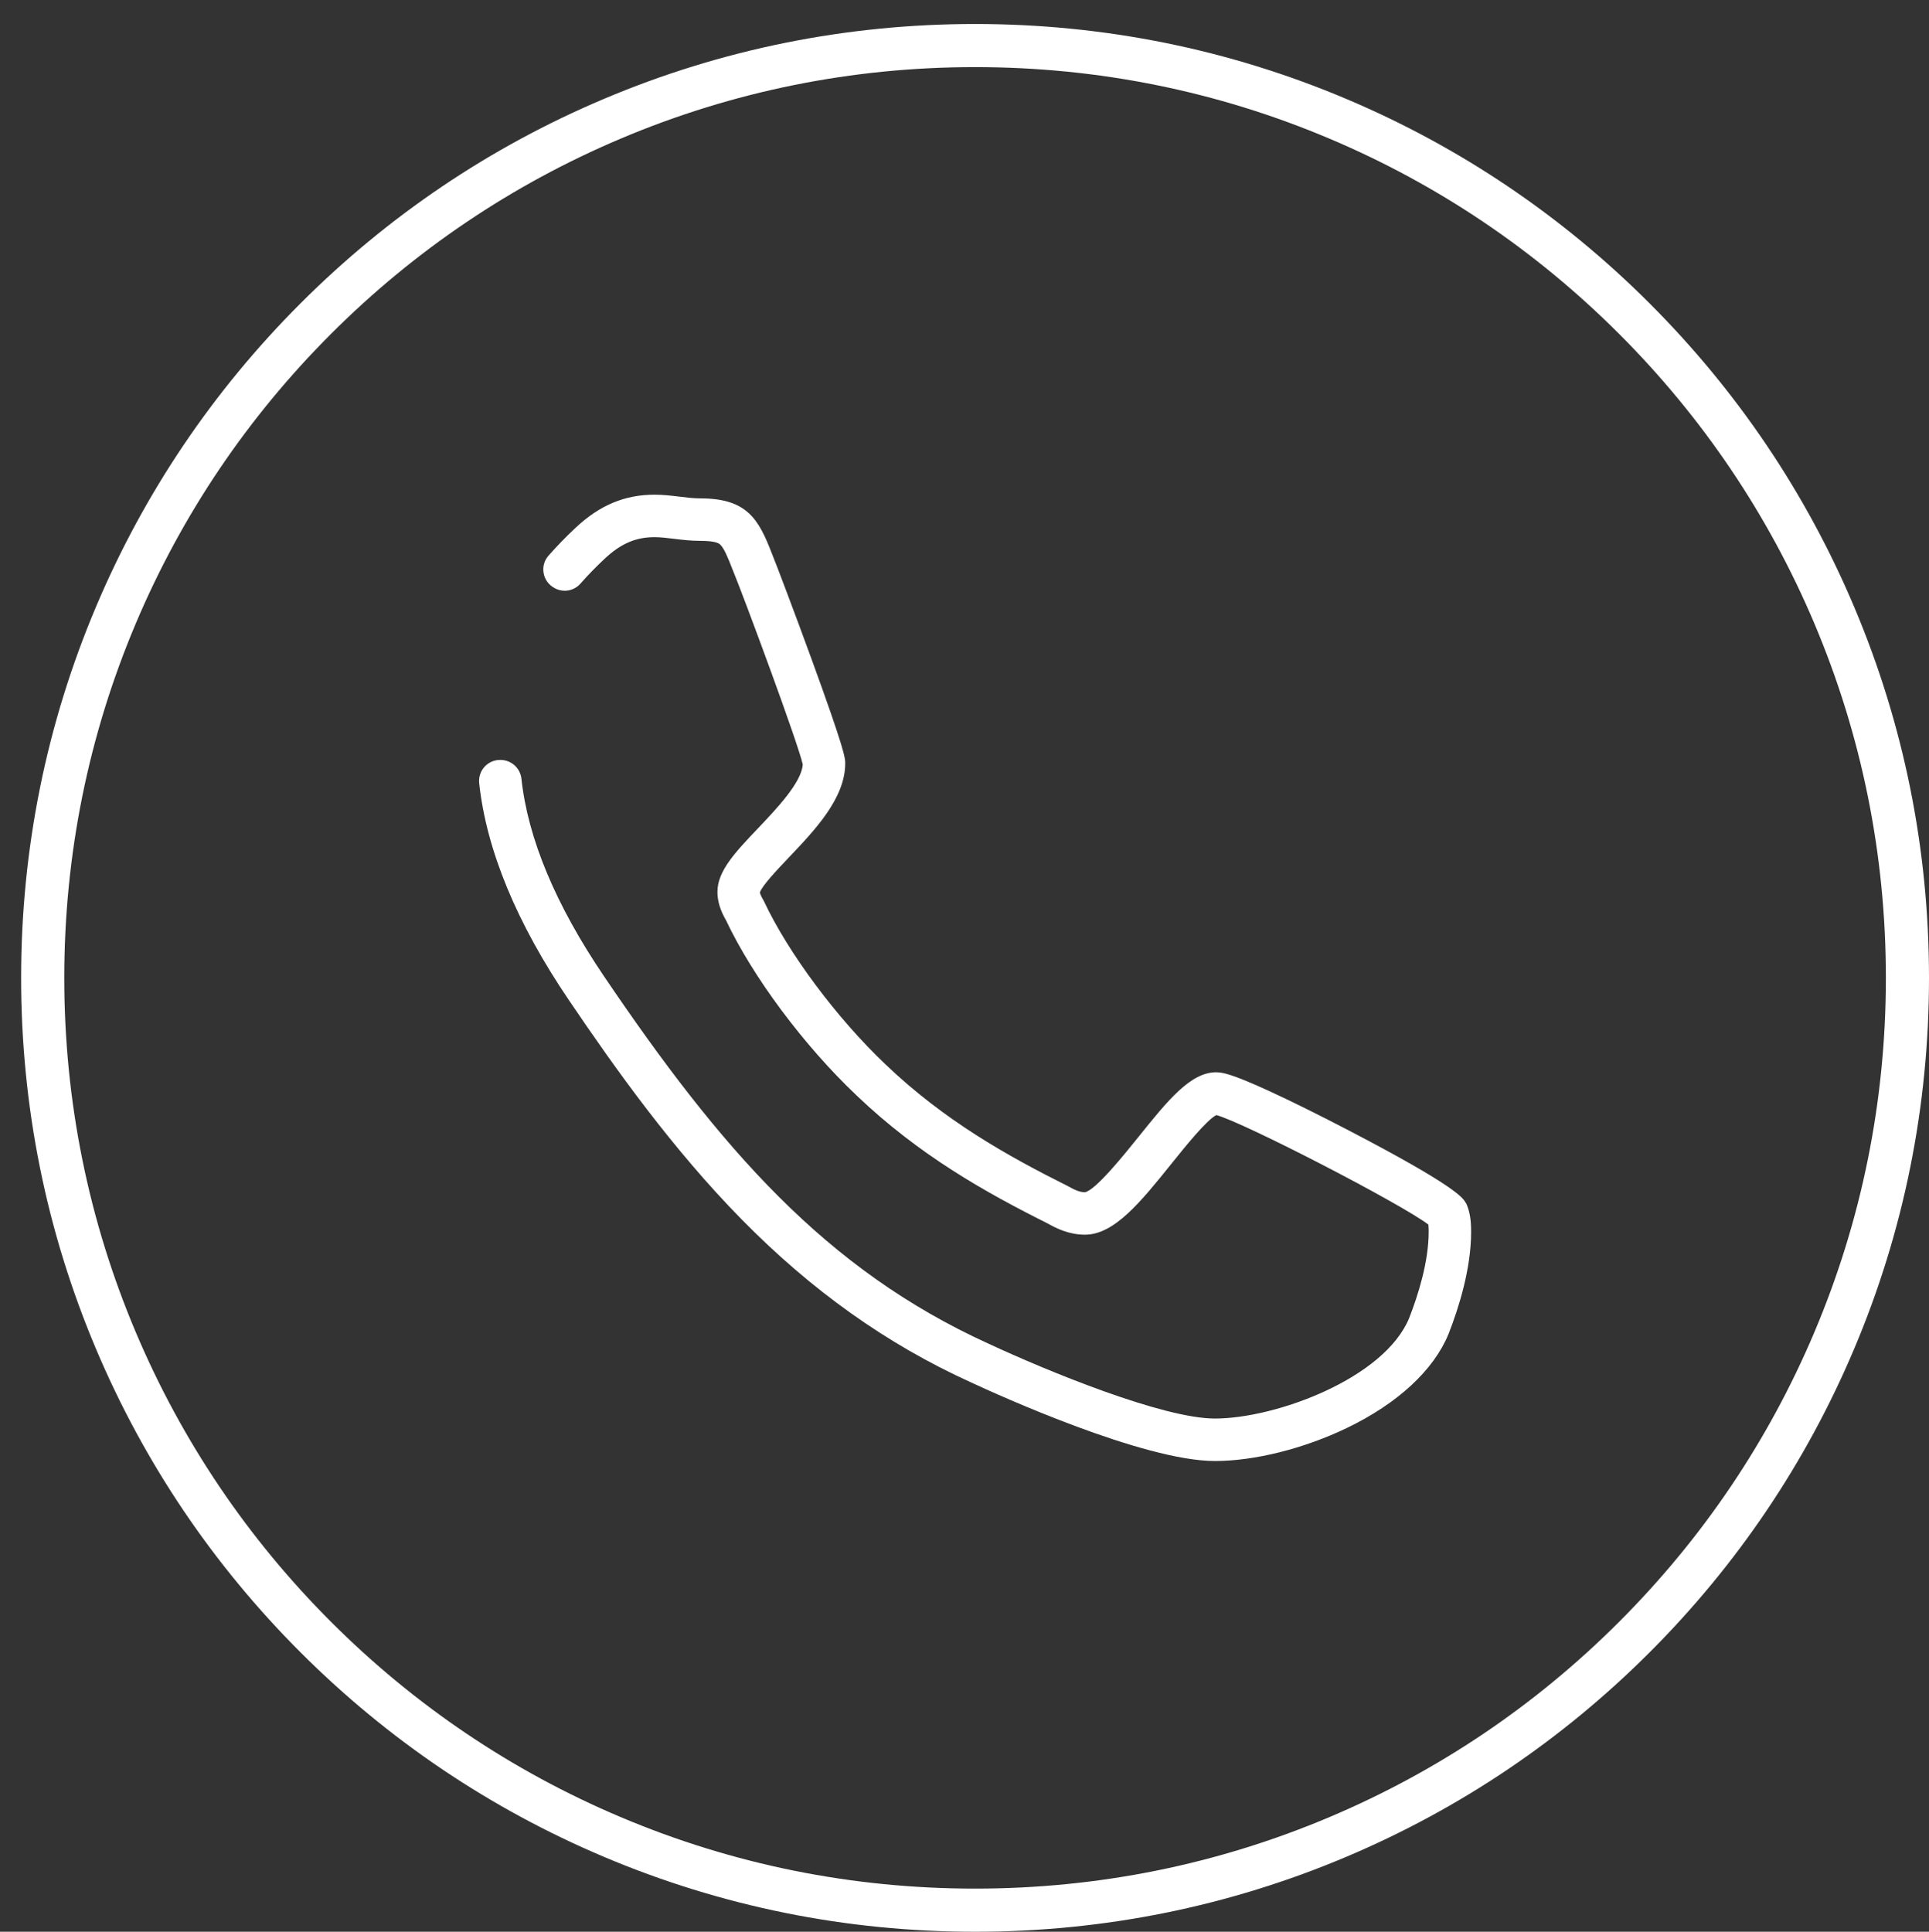 <?xml version="1.0" encoding="utf-8"?>
<!-- Generator: Adobe Illustrator 16.0.0, SVG Export Plug-In . SVG Version: 6.00 Build 0)  -->
<!DOCTYPE svg PUBLIC "-//W3C//DTD SVG 1.1//EN" "http://www.w3.org/Graphics/SVG/1.1/DTD/svg11.dtd">
<svg version="1.1" xmlns="http://www.w3.org/2000/svg" xmlns:xlink="http://www.w3.org/1999/xlink" x="0px" y="0px"
	 width="111.667px" height="111.831px" viewBox="0 0 111.667 111.831" enable-background="new 0 0 111.667 111.831"
	 xml:space="preserve">
<rect x="0" y="0" width="111.667" height="111.831" fill="#333333" stroke="none"/>
<g id="Capa_1" display="none">
	<rect x="-364.5" y="-241.03" display="inline" fill="#2F4684" width="841.89" height="595.28"/>
	<g display="inline">
		<defs>
			<rect id="SVGID_1_" x="-364.5" y="-241.03" width="841.89" height="595.28"/>
		</defs>
		<clipPath id="SVGID_2_">
			<use xlink:href="#SVGID_1_"  overflow="visible"/>
		</clipPath>
	</g>
</g>
<g id="Capa_2">
	<g display="none">
		<path display="inline" fill="#FFFFFF" d="M78.24,35.911H43.969c-0.822,0-1.251,0.597-1.251,1.188c0,0.585,0.438,1.206,1.251,1.206
			H78.24c2.951,0,3.393,2.125,3.393,3.392v29.825c0,0.515-0.114,1.01-0.337,1.473c-0.204,0.23-1.448,1.436-1.679,1.625
			c-0.435,0.196-0.897,0.294-1.377,0.294H34.65c-0.474,0-0.933-0.098-1.366-0.289c-0.147-0.129-0.695-0.691-1.023-1.028l-0.039-0.04
			c-0.477-0.49-0.509-0.521-0.618-0.545c-0.229-0.466-0.346-0.967-0.346-1.489V41.696c0-0.464,0.093-0.914,0.276-1.338l18.75,20.501
			c1.636,1.773,3.824,2.752,6.161,2.752c2.336,0,4.528-0.98,6.168-2.761l10.785-11.855c0.233-0.254,0.346-0.597,0.309-0.941
			c-0.036-0.344-0.219-0.654-0.502-0.854c-0.205-0.145-0.444-0.221-0.694-0.221c-0.337,0-0.662,0.143-0.892,0.392L60.846,59.236
			c-1.12,1.217-2.725,1.915-4.4,1.915c-1.677,0-3.279-0.697-4.395-1.911L33.162,38.588c-0.414-0.492-1.025-0.773-1.674-0.773
			c-0.81,0-1.55,0.435-1.929,1.137c-0.455,0.838-0.695,1.788-0.695,2.745v29.825c0,3.19,2.595,5.785,5.786,5.785h43.59
			c3.19,0,5.785-2.595,5.785-5.785V41.696C84.025,37.911,82.025,35.911,78.24,35.911"/>
		<path display="inline" fill="#FFFFFF" d="M56.445,111.831c-7.454,0-14.686-1.461-21.495-4.341
			c-6.576-2.781-12.482-6.763-17.553-11.833C12.326,90.586,8.345,84.68,5.563,78.104c-2.88-6.81-4.34-14.041-4.34-21.495
			s1.46-14.687,4.34-21.495c2.782-6.576,6.763-12.481,11.834-17.552C22.468,12.49,28.374,8.509,34.95,5.729
			c6.809-2.88,14.041-4.34,21.495-4.34c7.454,0,14.686,1.46,21.495,4.34c6.576,2.78,12.482,6.762,17.553,11.834
			c5.072,5.07,9.053,10.976,11.834,17.552c2.881,6.809,4.341,14.041,4.341,21.495s-1.46,14.686-4.341,21.495
			c-2.781,6.575-6.762,12.481-11.834,17.553c-5.07,5.07-10.977,9.052-17.553,11.833C71.131,110.37,63.898,111.831,56.445,111.831
			 M56.445,3.885c-7.118,0-14.023,1.395-20.522,4.144c-6.279,2.655-11.917,6.457-16.76,11.3c-4.842,4.842-8.644,10.481-11.3,16.759
			c-2.749,6.499-4.142,13.404-4.142,20.522c0,7.117,1.393,14.022,4.142,20.521c2.656,6.278,6.458,11.917,11.3,16.76
			c4.843,4.843,10.481,8.645,16.76,11.3c6.499,2.749,13.404,4.143,20.522,4.143c7.118,0,14.023-1.394,20.522-4.143
			c6.279-2.655,11.917-6.457,16.76-11.3c4.842-4.843,8.645-10.481,11.301-16.76c2.748-6.499,4.142-13.404,4.142-20.521
			c0-7.118-1.394-14.023-4.142-20.522c-2.656-6.277-6.459-11.917-11.301-16.759c-4.843-4.843-10.48-8.645-16.76-11.3
			C70.468,5.279,63.563,3.885,56.445,3.885"/>
	</g>
	<g display="none">
		<path display="inline" fill="#FFFFFF" d="M70.556,62.271c0.068,0.171,0.068,0.376,0.068,0.512c0,0.854-0.273,1.81-0.58,2.595
			c-0.785,1.911-3.959,3.141-5.905,3.141c-1.639,0-5.018-1.434-6.484-2.117c-4.882-2.218-7.919-6.007-10.855-10.342
			c-1.297-1.911-2.457-4.267-2.423-6.622v-0.272c0.068-2.253,0.887-3.857,2.526-5.394c0.512-0.478,1.058-0.751,1.774-0.751
			c0.409,0,0.819,0.103,1.263,0.103c0.922,0,1.093,0.273,1.434,1.161c0.239,0.581,1.979,5.223,1.979,5.563
			c0,1.297-2.354,2.765-2.354,3.55c0,0.17,0.068,0.341,0.17,0.513c0.751,1.604,2.185,3.446,3.482,4.676
			c1.569,1.501,3.241,2.49,5.153,3.446c0.239,0.138,0.479,0.239,0.751,0.239c1.024,0,2.731-3.31,3.618-3.31
			C64.753,58.962,70.317,61.862,70.556,62.271"/>
		<g display="inline">
			<path fill="#FFFFFF" d="M56.444,111.831c-7.453,0-14.686-1.461-21.494-4.341c-6.576-2.781-12.482-6.763-17.554-11.833
				c-5.07-5.071-9.052-10.978-11.834-17.553c-2.88-6.81-4.34-14.041-4.34-21.495s1.46-14.687,4.34-21.495
				c2.782-6.576,6.764-12.481,11.834-17.552C22.468,12.49,28.374,8.509,34.95,5.729c6.809-2.88,14.041-4.34,21.494-4.34
				c7.454,0,14.687,1.46,21.495,4.34c6.576,2.78,12.482,6.762,17.554,11.834c5.07,5.07,9.052,10.976,11.834,17.552
				c2.88,6.809,4.34,14.041,4.34,21.495s-1.46,14.686-4.34,21.495c-2.782,6.575-6.764,12.481-11.834,17.553
				c-5.071,5.07-10.978,9.052-17.554,11.833C71.131,110.37,63.898,111.831,56.444,111.831 M56.444,3.885
				c-7.117,0-14.022,1.395-20.521,4.144c-6.279,2.655-11.917,6.457-16.76,11.3C14.32,24.17,10.519,29.81,7.862,36.087
				c-2.749,6.499-4.142,13.404-4.142,20.522c0,7.117,1.393,14.022,4.142,20.521c2.656,6.278,6.458,11.917,11.301,16.76
				s10.48,8.645,16.76,11.3c6.499,2.749,13.404,4.143,20.521,4.143c7.118,0,14.023-1.394,20.522-4.143
				c6.279-2.655,11.917-6.457,16.76-11.3c4.842-4.843,8.645-10.481,11.3-16.76c2.749-6.499,4.143-13.404,4.143-20.521
				c0-7.118-1.394-14.023-4.143-20.522c-2.655-6.277-6.458-11.917-11.3-16.759c-4.843-4.843-10.48-8.645-16.76-11.3
				C70.468,5.279,63.563,3.885,56.444,3.885"/>
			<path fill="#FFFFFF" d="M57.244,28.769c-14.804,0-26.849,12.044-26.849,26.848c0,4.729,1.238,9.366,3.582,13.406l-5.148,15.334
				l-0.031,0.094l15.876-5.104c3.85,2.039,8.194,3.117,12.57,3.117c14.804,0,26.848-12.044,26.848-26.848
				S72.048,28.769,57.244,28.769 M36.405,68.78l0.007-0.021l-0.268-0.441c-2.306-3.801-3.524-8.192-3.524-12.701
				c0-13.578,11.046-24.624,24.624-24.624s24.624,11.046,24.624,24.624c0,13.577-11.046,24.624-24.624,24.624
				c-4.17,0-8.292-1.063-11.92-3.069l-0.421-0.234l-12.597,4.05L36.405,68.78z"/>
			<path fill="none" stroke="#FFFFFF" stroke-width="0.1" stroke-miterlimit="10" d="M70.556,62.271
				c0.068,0.171,0.068,0.376,0.068,0.512c0,0.854-0.273,1.81-0.58,2.595c-0.785,1.911-3.959,3.141-5.905,3.141
				c-1.639,0-5.018-1.434-6.484-2.117c-4.882-2.218-7.919-6.007-10.855-10.342c-1.297-1.911-2.457-4.267-2.423-6.622v-0.272
				c0.068-2.253,0.887-3.857,2.526-5.394c0.512-0.478,1.058-0.751,1.774-0.751c0.409,0,0.819,0.103,1.263,0.103
				c0.922,0,1.093,0.273,1.434,1.161c0.239,0.581,1.979,5.223,1.979,5.563c0,1.297-2.354,2.765-2.354,3.55
				c0,0.17,0.068,0.341,0.17,0.513c0.751,1.604,2.185,3.446,3.482,4.676c1.569,1.501,3.241,2.49,5.153,3.446
				c0.239,0.138,0.479,0.239,0.751,0.239c1.024,0,2.731-3.31,3.618-3.31C64.753,58.962,70.317,61.862,70.556,62.271z"/>
		</g>
	</g>
	<g display="none">
		<path display="inline" fill="#FFFFFF" d="M56.445,111.831c-7.454,0-14.687-1.461-21.495-4.341
			c-6.576-2.781-12.482-6.763-17.554-11.833c-5.07-5.071-9.052-10.978-11.834-17.553c-2.88-6.81-4.34-14.041-4.34-21.495
			s1.46-14.687,4.34-21.495c2.782-6.576,6.764-12.481,11.834-17.552C22.468,12.49,28.374,8.509,34.95,5.729
			c6.809-2.88,14.041-4.34,21.495-4.34c7.453,0,14.686,1.46,21.494,4.34c6.576,2.78,12.482,6.762,17.554,11.834
			c5.07,5.07,9.052,10.976,11.834,17.552c2.88,6.809,4.34,14.041,4.34,21.495s-1.46,14.686-4.34,21.495
			c-2.782,6.575-6.764,12.481-11.834,17.553c-5.071,5.07-10.978,9.052-17.554,11.833C71.131,110.37,63.898,111.831,56.445,111.831
			 M56.445,3.885c-7.118,0-14.023,1.395-20.522,4.144c-6.279,2.655-11.917,6.457-16.76,11.3c-4.842,4.842-8.645,10.481-11.3,16.759
			c-2.749,6.499-4.143,13.404-4.143,20.522c0,7.117,1.394,14.022,4.143,20.521c2.655,6.278,6.458,11.917,11.3,16.76
			c4.843,4.843,10.48,8.645,16.76,11.3c6.499,2.749,13.404,4.143,20.522,4.143c7.117,0,14.022-1.394,20.521-4.143
			c6.279-2.655,11.917-6.457,16.76-11.3s8.645-10.481,11.301-16.76c2.749-6.499,4.142-13.404,4.142-20.521
			c0-7.118-1.393-14.023-4.142-20.522c-2.656-6.277-6.458-11.917-11.301-16.759c-4.843-4.843-10.48-8.645-16.76-11.3
			C70.468,5.279,63.563,3.885,56.445,3.885"/>
		<path display="inline" fill="#FFFFFF" d="M59.905,86.445H49.392c-0.689,0-1.248-0.56-1.248-1.248V60.366h-7.513
			c-0.69,0-1.249-0.56-1.249-1.249V48.946c0-0.689,0.559-1.249,1.249-1.249h7.513v-6.241c0-4.522,1.384-8.28,4.005-10.866
			c2.53-2.497,6.104-3.816,10.335-3.816c3.843,0,7.114,0.292,8.016,0.425c0.613,0.09,1.067,0.616,1.067,1.235v9.071
			c0,0.69-0.559,1.249-1.249,1.249h-5.395c-3.225,0-3.769,1.142-3.769,3.699v5.244h8.819c0.359,0,0.702,0.156,0.938,0.426
			c0.237,0.271,0.347,0.63,0.299,0.986l-1.34,10.171c-0.082,0.621-0.61,1.086-1.237,1.086h-7.479v24.831
			C61.154,85.886,60.596,86.445,59.905,86.445 M50.641,83.948h8.017V59.117c0-0.69,0.56-1.249,1.248-1.249h7.633l1.012-7.673h-8.645
			c-0.688,0-1.248-0.56-1.248-1.249v-6.493c0-1.355,0.138-3.078,1.212-4.368c1.025-1.23,2.679-1.829,5.054-1.829h4.146V29.55
			c-1.408-0.129-3.829-0.279-6.585-0.279c-7.416,0-11.843,4.556-11.843,12.186v7.49c0,0.689-0.56,1.249-1.249,1.249h-7.514v7.673
			h7.514c0.689,0,1.249,0.559,1.249,1.249V83.948z"/>
	</g>
	<g display="none">
		<path display="inline" fill="#FFFFFF" d="M56.444,111.831c-7.453,0-14.686-1.461-21.494-4.341
			c-6.576-2.781-12.482-6.763-17.554-11.833c-5.07-5.071-9.052-10.978-11.834-17.553c-2.88-6.81-4.34-14.041-4.34-21.495
			s1.46-14.687,4.34-21.495c2.782-6.576,6.764-12.481,11.834-17.552C22.468,12.49,28.374,8.509,34.95,5.729
			c6.809-2.88,14.041-4.34,21.494-4.34c7.454,0,14.687,1.46,21.495,4.34c6.576,2.78,12.482,6.762,17.554,11.834
			c5.07,5.07,9.052,10.976,11.834,17.552c2.88,6.809,4.34,14.041,4.34,21.495s-1.46,14.686-4.34,21.495
			c-2.782,6.575-6.764,12.481-11.834,17.553c-5.071,5.07-10.978,9.052-17.554,11.833C71.131,110.37,63.898,111.831,56.444,111.831
			 M56.444,3.885c-7.117,0-14.022,1.395-20.521,4.144c-6.279,2.655-11.917,6.457-16.76,11.3C14.32,24.17,10.519,29.81,7.862,36.087
			c-2.749,6.499-4.142,13.404-4.142,20.522c0,7.117,1.393,14.022,4.142,20.521c2.656,6.278,6.458,11.917,11.301,16.76
			s10.48,8.645,16.76,11.3c6.499,2.749,13.404,4.143,20.521,4.143c7.118,0,14.023-1.394,20.522-4.143
			c6.279-2.655,11.917-6.457,16.76-11.3c4.842-4.843,8.645-10.481,11.3-16.76c2.749-6.499,4.143-13.404,4.143-20.521
			c0-7.118-1.394-14.023-4.143-20.522c-2.655-6.277-6.458-11.917-11.3-16.759c-4.843-4.843-10.48-8.645-16.76-11.3
			C70.468,5.279,63.563,3.885,56.444,3.885"/>
		<path display="inline" fill="#FFFFFF" d="M89.592,42.813c-3.521-2.473-6.605-3.98-10.001-4.893
			c-0.098-0.025-0.198-0.04-0.299-0.04c-0.599,0-1.104,0.467-1.152,1.063c-0.001,0.009-0.002,0.018-0.002,0.022
			c-0.045,0.565,0.313,1.077,0.853,1.22c3.382,0.885,6.375,2.368,9.705,4.812c4.322,3.167,6.702,7.277,6.702,11.572
			c0,6.052-4.9,11.727-12.79,14.814c-0.293,0.124-0.531,0.358-0.651,0.641c-0.125,0.288-0.131,0.618-0.015,0.905
			c0.852,2.138,2.157,4.536,3.679,6.753l0.915,1.333l-1.581-0.34c-4.126-0.885-7.821-3.131-10.984-6.673
			c-0.217-0.244-0.549-0.396-0.867-0.396c-0.035,0-0.068,0.002-0.114,0.007c-1.067,0.094-2.161,0.141-3.25,0.141
			c-4.457,0-8.877-0.771-12.781-2.226l-1.834-0.686l1.882-0.537c5.533-1.582,10.246-4.245,13.63-7.7
			c3.423-3.497,5.232-7.577,5.232-11.802c0-3.595-1.339-7.148-3.876-10.282l-3.533-3.489c-5.792-4.646-14.16-7.312-22.959-7.312
			c-4.117,0-8.113,0.566-11.877,1.685c-3.625,1.075-6.879,2.614-9.672,4.571c-1.871,1.311-3.483,2.776-4.791,4.356
			c-0.263,0.316-0.333,0.736-0.188,1.122c0.145,0.388,0.475,0.66,0.894,0.73l0.014,0.002c0.062,0.01,0.124,0.016,0.187,0.016
			c0.342,0,0.662-0.152,0.881-0.416c1.293-1.576,2.928-3.022,4.858-4.298c5.278-3.487,12.272-5.407,19.695-5.407
			c7.425,0,14.419,1.921,19.695,5.409c2.59,1.712,4.628,3.711,6.056,5.939c1.496,2.337,2.254,4.82,2.253,7.385
			c0,2.561-0.759,5.042-2.255,7.374c-1.43,2.228-3.467,4.226-6.057,5.936c-5.278,3.488-12.272,5.408-19.695,5.408
			c-1.09,0-2.251-0.058-3.656-0.178c-0.031-0.003-0.063-0.004-0.094-0.004c-0.346,0-0.671,0.144-0.892,0.393
			c-3.516,3.952-7.662,6.421-12.323,7.34l-1.571,0.309l0.92-1.311c1.725-2.459,3.212-5.152,4.187-7.585
			c0.116-0.287,0.111-0.619-0.013-0.91c-0.122-0.289-0.354-0.515-0.655-0.637c-8.578-3.374-13.906-9.562-13.906-16.146
			c0-0.16,0.003-0.301,0.008-0.43c0.021-0.639-0.457-1.17-1.091-1.21l-0.03-0.002c-0.024-0.001-0.049-0.002-0.073-0.002
			c-0.63,0-1.142,0.496-1.165,1.129c-0.006,0.17-0.009,0.343-0.009,0.515c0,3.468,1.254,6.919,3.627,9.98
			c2.39,3.085,5.872,5.725,10.068,7.636l0.595,0.271l-0.28,0.593c-1.688,3.546-4.147,6.981-5.704,8.544
			c-0.339,0.34-0.439,0.845-0.256,1.286c0.187,0.445,0.614,0.733,1.091,0.733c6.836,0,12.806-2.65,17.741-7.88l0.21-0.22l0.303,0.02
			c1.119,0.079,2.063,0.115,2.973,0.115c1.894,0,3.793-0.123,5.646-0.367l0.218-0.027l0.189,0.108
			c4.956,2.882,11.54,4.534,18.063,4.534c0.89,0,1.794-0.031,2.688-0.093l0.303-0.022l0.209,0.22
			c4.569,4.818,10.089,7.262,16.407,7.262c0.477,0,0.906-0.292,1.095-0.745c0.188-0.449,0.089-0.942-0.255-1.287
			c-1.354-1.354-3.633-4.526-5.188-7.737l-0.285-0.59l0.594-0.275c3.857-1.783,7.056-4.231,9.247-7.078
			c2.178-2.83,3.328-6.018,3.328-9.215C97.758,51.395,94.858,46.508,89.592,42.813"/>
	</g>
	<g>
		<path fill="#FFFFFF" d="M56.445,111.831c-7.454,0-14.686-1.461-21.495-4.341c-6.576-2.781-12.481-6.763-17.553-11.833
			C12.326,90.586,8.345,84.68,5.563,78.104c-2.88-6.81-4.34-14.041-4.34-21.495s1.46-14.687,4.34-21.495
			c2.782-6.576,6.763-12.481,11.834-17.552C22.468,12.49,28.374,8.509,34.95,5.729c6.81-2.88,14.041-4.34,21.495-4.34
			c7.454,0,14.686,1.46,21.495,4.34c6.576,2.78,12.482,6.762,17.553,11.834c5.072,5.07,9.053,10.976,11.834,17.552
			c2.881,6.809,4.34,14.041,4.34,21.495s-1.459,14.686-4.34,21.495c-2.781,6.575-6.762,12.481-11.834,17.553
			c-5.07,5.07-10.977,9.052-17.553,11.833C71.131,110.37,63.898,111.831,56.445,111.831 M56.445,3.885
			c-7.118,0-14.022,1.395-20.521,4.144c-6.279,2.655-11.917,6.457-16.761,11.3c-4.842,4.842-8.644,10.481-11.3,16.759
			c-2.749,6.499-4.142,13.404-4.142,20.522c0,7.117,1.393,14.022,4.142,20.521c2.656,6.278,6.458,11.917,11.3,16.76
			c4.844,4.843,10.481,8.645,16.761,11.3c6.499,2.749,13.403,4.143,20.521,4.143c7.118,0,14.024-1.394,20.522-4.143
			c6.279-2.655,11.918-6.457,16.76-11.3s8.645-10.481,11.301-16.76c2.748-6.499,4.143-13.404,4.143-20.521
			c0-7.118-1.395-14.023-4.143-20.522c-2.656-6.277-6.459-11.917-11.301-16.759c-4.842-4.843-10.48-8.645-16.76-11.3
			C70.469,5.279,63.563,3.885,56.445,3.885"/>
		<path fill="#FFFFFF" d="M84.93,69.794l-0.037-0.09l-0.045-0.076c-0.168-0.287-0.559-0.958-6.92-4.264
			c-1.645-0.855-3.236-1.641-4.482-2.214c-2.164-0.992-2.693-1.075-3.049-1.075c-1.486,0-2.814,1.653-4.494,3.744
			c-0.809,1.007-2.492,3.102-3.104,3.201c-0.264-0.003-0.539-0.103-0.957-0.34l-0.059-0.032c-3.453-1.727-7.115-3.772-10.517-7.025
			c-2.814-2.666-5.641-6.458-7.036-9.438l-0.058-0.109c-0.14-0.232-0.174-0.361-0.182-0.414c0.12-0.385,1.045-1.358,1.66-2.005
			l0.008-0.009c1.533-1.612,3.271-3.438,3.271-5.461c0-0.289,0-0.684-1.963-6.068c-0.937-2.568-1.993-5.365-2.276-6.057
			c-0.77-1.998-1.433-3.21-4.15-3.21c-0.4,0-0.803-0.05-1.229-0.103c-0.454-0.055-0.924-0.111-1.42-0.111
			c-1.72,0-3.17,0.605-4.563,1.907c-0.57,0.534-1.103,1.083-1.58,1.627c-0.241,0.275-0.344,0.643-0.279,1.005
			c0.063,0.363,0.285,0.675,0.609,0.853c0.01,0.006,0.02,0.011,0.03,0.019c0.179,0.098,0.38,0.149,0.583,0.149
			c0.35,0,0.683-0.151,0.913-0.415c0.421-0.478,0.892-0.963,1.403-1.442c0.935-0.872,1.797-1.244,2.884-1.244
			c0.345,0,0.721,0.046,1.124,0.095c0.48,0.059,0.977,0.119,1.525,0.119c0.909,0,1.084,0.156,1.142,0.207
			c0.231,0.208,0.473,0.8,0.719,1.44l0.011,0.025c0.684,1.665,3.802,10.084,4.058,11.272c-0.063,1.04-1.523,2.575-2.594,3.701
			c-1.311,1.378-2.345,2.467-2.345,3.678c0,0.531,0.164,1.071,0.499,1.646c1.543,3.271,4.504,7.245,7.543,10.124
			c3.63,3.473,7.471,5.622,11.081,7.427c0.529,0.301,1.254,0.647,2.154,0.647c1.703,0,3.236-1.909,5.018-4.124
			c0.76-0.946,2.025-2.523,2.588-2.801c1.613,0.441,10.693,5.134,12.273,6.34c0.016,0.143,0.016,0.313,0.016,0.429
			c0,1.734-0.615,3.668-1.129,4.984c-1.443,3.497-7.725,5.815-11.246,5.815c-2.996,0-9.641-2.722-13.096-4.33
			c-9.457-4.298-15.529-11.321-22.261-21.264c-2.802-4.13-4.412-7.979-4.786-11.439c-0.068-0.624-0.586-1.095-1.217-1.095h-0.035
			c-0.341,0.004-0.666,0.152-0.893,0.406c-0.229,0.257-0.337,0.6-0.301,0.942c0.418,3.871,2.166,8.099,5.197,12.564
			c2.706,3.998,6.01,8.631,9.994,12.685c4.07,4.14,8.412,7.226,13.272,9.435c1.636,0.761,9.998,4.555,14.125,4.555
			c2.295,0,5.152-0.715,7.639-1.912c2.936-1.411,5.025-3.343,5.885-5.437l0.008-0.02c0.594-1.518,1.301-3.771,1.301-5.891
			C85.158,70.967,85.158,70.371,84.93,69.794"/>
	</g>
	<g display="none">
		<path display="inline" fill="#FFFFFF" d="M56.445,111.831c-7.454,0-14.687-1.461-21.495-4.341
			c-6.576-2.781-12.482-6.763-17.553-11.833C12.326,90.586,8.345,84.68,5.563,78.104c-2.881-6.81-4.341-14.041-4.341-21.495
			s1.46-14.687,4.341-21.495c2.781-6.576,6.763-12.481,11.834-17.552c5.07-5.072,10.977-9.054,17.553-11.834
			c6.809-2.88,14.041-4.34,21.495-4.34s14.686,1.46,21.495,4.34c6.575,2.78,12.481,6.762,17.553,11.834
			c5.07,5.07,9.052,10.976,11.834,17.552c2.88,6.809,4.34,14.041,4.34,21.495s-1.46,14.686-4.34,21.495
			c-2.782,6.575-6.764,12.481-11.834,17.553c-5.071,5.07-10.978,9.052-17.553,11.833C71.131,110.37,63.899,111.831,56.445,111.831
			 M56.445,3.885c-7.118,0-14.023,1.395-20.522,4.144c-6.279,2.655-11.917,6.457-16.76,11.3c-4.842,4.842-8.645,10.481-11.3,16.759
			c-2.749,6.499-4.143,13.404-4.143,20.522c0,7.117,1.394,14.022,4.143,20.521c2.655,6.278,6.458,11.917,11.3,16.76
			c4.843,4.843,10.48,8.645,16.76,11.3c6.499,2.749,13.404,4.143,20.522,4.143s14.022-1.394,20.521-4.143
			c6.279-2.655,11.917-6.457,16.76-11.3s8.645-10.481,11.301-16.76c2.749-6.499,4.142-13.404,4.142-20.521
			c0-7.118-1.393-14.023-4.142-20.522c-2.656-6.277-6.458-11.917-11.301-16.759c-4.843-4.843-10.48-8.645-16.76-11.3
			C70.468,5.279,63.563,3.885,56.445,3.885"/>
		<path display="inline" fill="#FFFFFF" d="M83.438,76.778c-0.247-0.294-0.609-0.462-0.994-0.462c-0.305,0-0.603,0.108-0.836,0.307
			l-9.056,7.63c-1.134,0.955-2.574,1.48-4.057,1.48H36.632c-2.695,0-4.889-2.191-4.889-4.888V32.372
			c0-2.695,2.193-4.887,4.889-4.887H76.2c2.696,0,4.889,2.191,4.889,4.887v36.855c0,1.184-0.962,2.159-2.144,2.178l-5.612,0.091
			c-2.884,0.045-5.208,2.339-5.293,5.221l-0.093,3.136c-0.021,0.716,0.543,1.316,1.261,1.337l0.033,0.001
			c0.709,0,1.282-0.554,1.303-1.261l0.092-3.135c0.044-1.493,1.247-2.68,2.738-2.703l5.613-0.089
			c2.591-0.04,4.698-2.184,4.698-4.775V32.372c0-4.127-3.357-7.484-7.485-7.484H36.632c-4.127,0-7.484,3.357-7.484,7.484v48.474
			c0,4.127,3.357,7.485,7.484,7.485h31.863c2.094,0,4.129-0.743,5.73-2.093l9.055-7.63C83.829,78.147,83.899,77.326,83.438,76.778
			 M38.302,47.938h36.286c0.716,0,1.299-0.583,1.299-1.299s-0.583-1.299-1.299-1.299H38.302c-0.716,0-1.298,0.583-1.298,1.299
			S37.586,47.938,38.302,47.938 M38.302,54.399h36.286c0.716,0,1.299-0.582,1.299-1.298c0-0.717-0.583-1.299-1.299-1.299H38.302
			c-0.716,0-1.298,0.582-1.298,1.299C37.004,53.817,37.586,54.399,38.302,54.399 M38.302,60.86h36.286
			c0.716,0,1.299-0.582,1.299-1.298s-0.583-1.299-1.299-1.299H38.302c-0.716,0-1.298,0.583-1.298,1.299S37.586,60.86,38.302,60.86"
			/>
	</g>
</g>
</svg>
